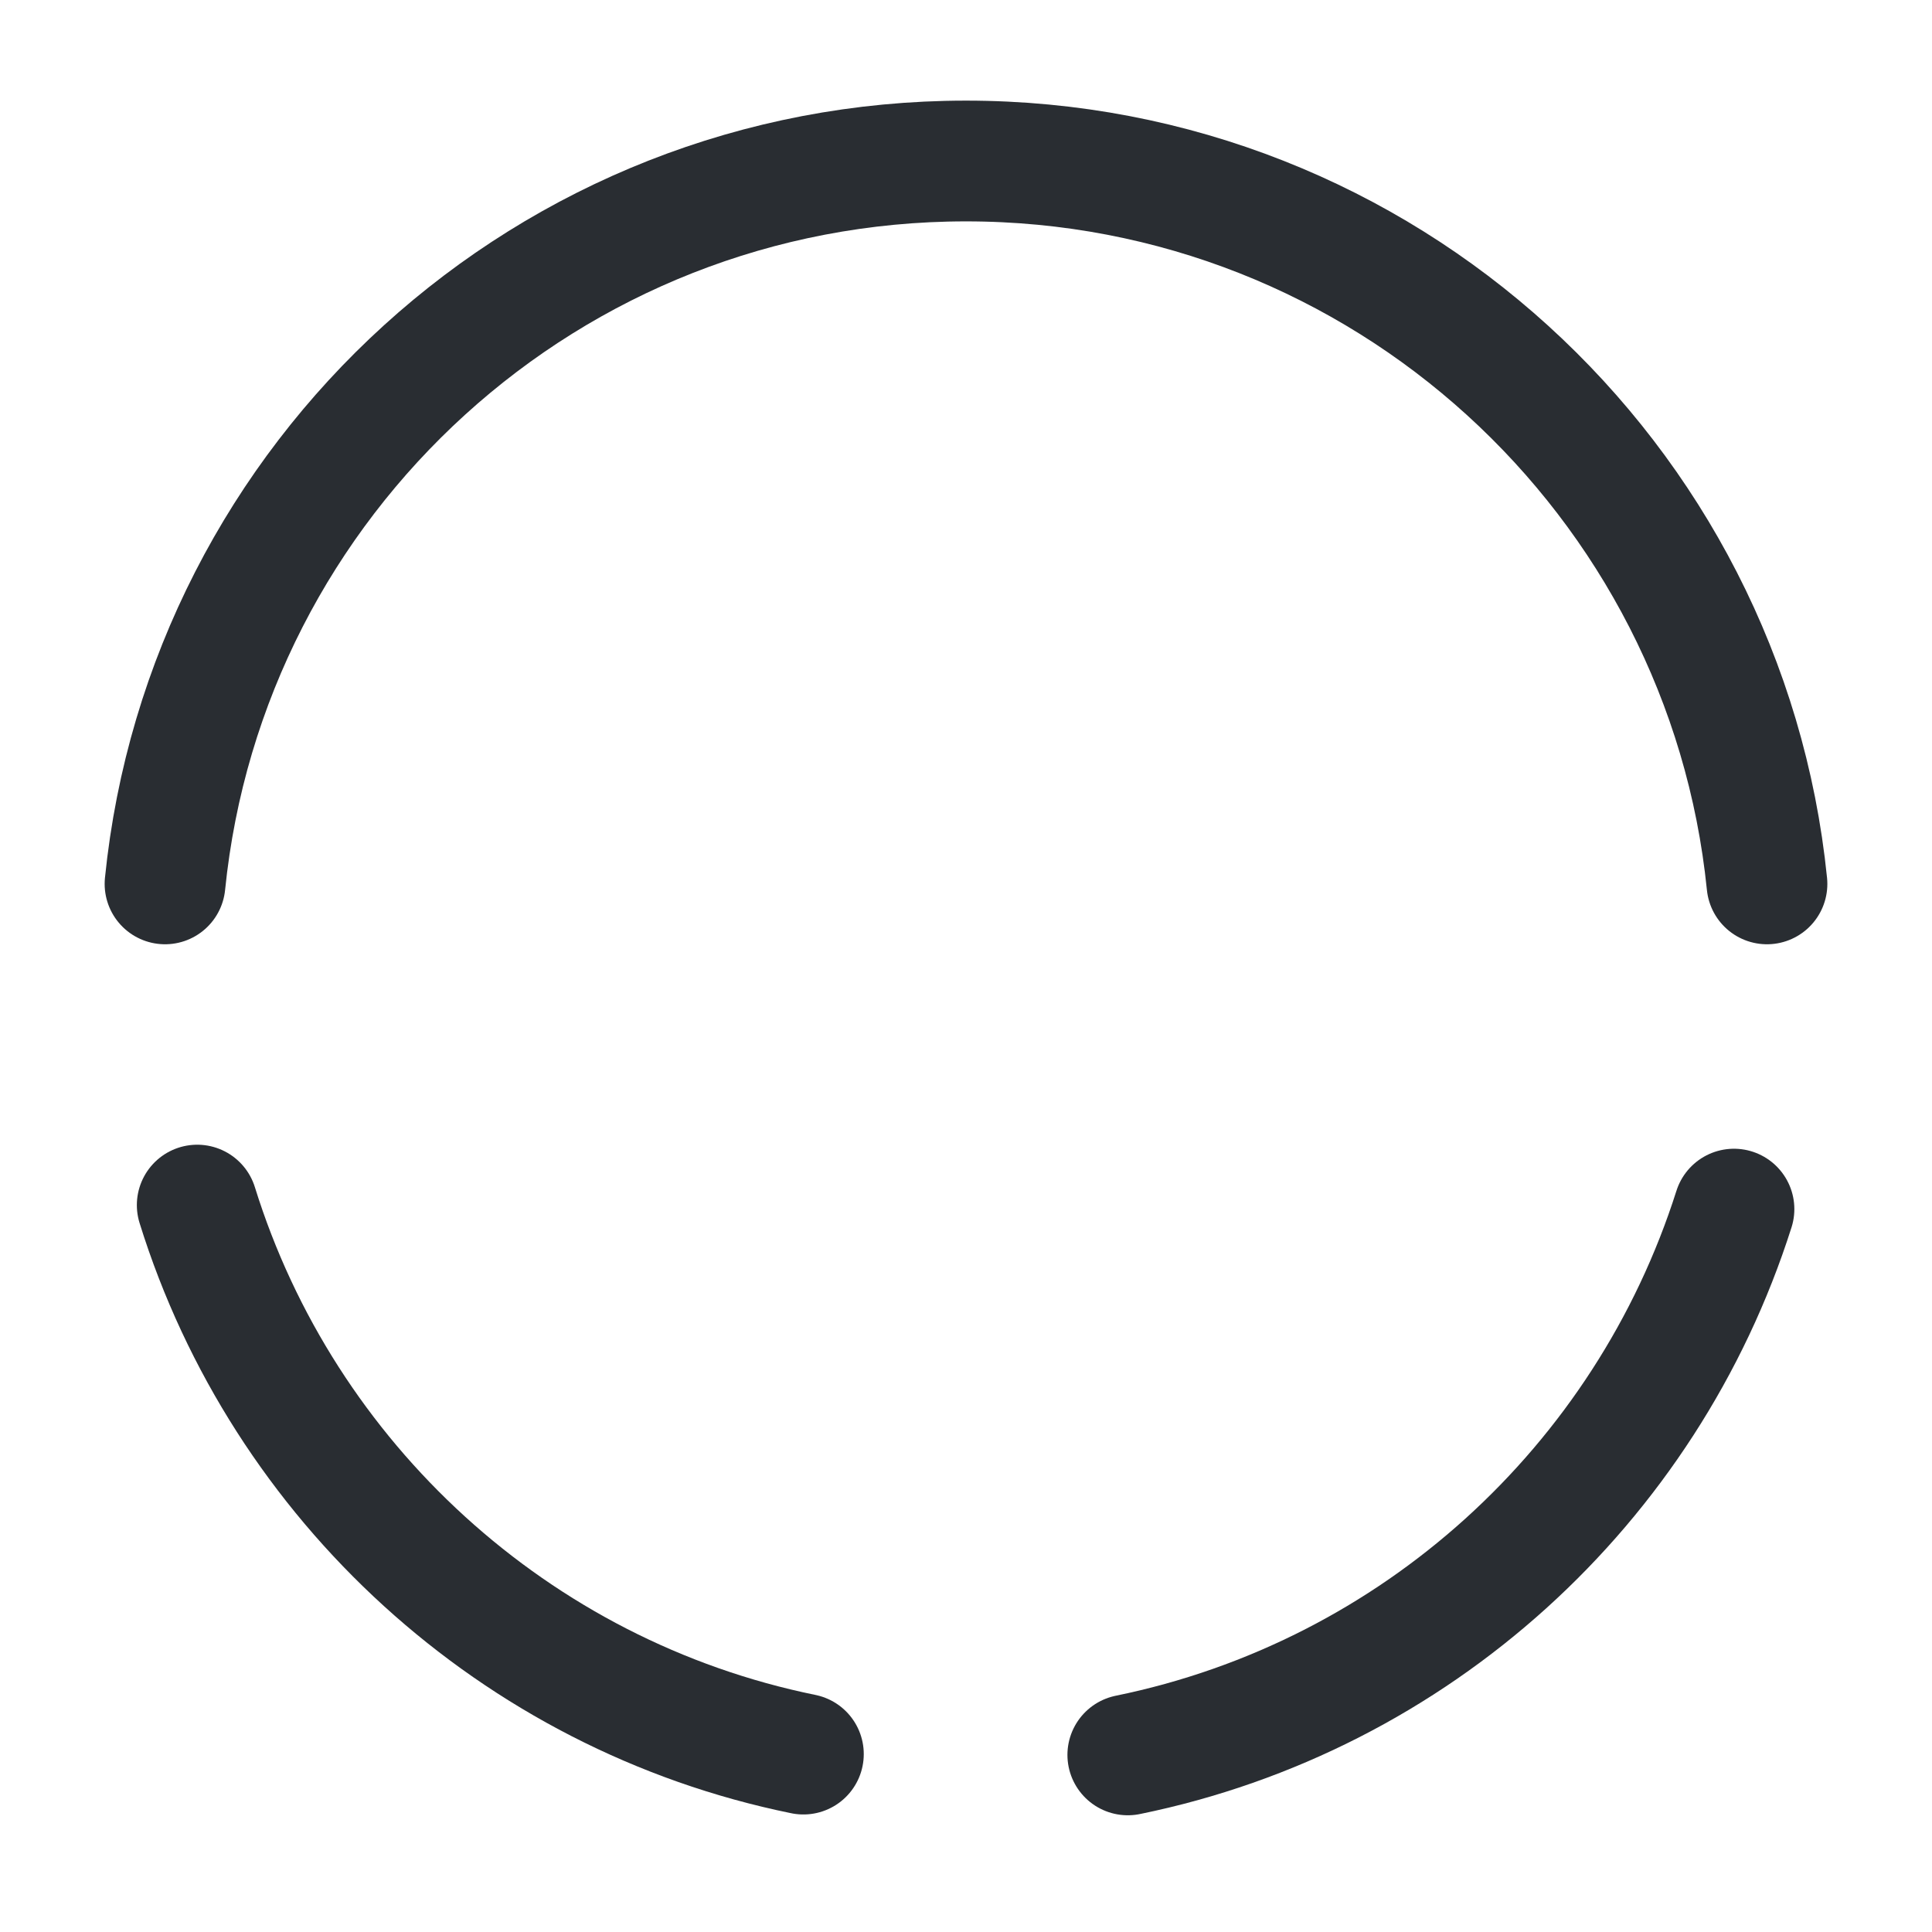 <?xml version="1.0" encoding="utf-8"?><!-- Uploaded to: SVG Repo, www.svgrepo.com, Generator: SVG Repo Mixer Tools -->
<svg width="800px" height="800px" viewBox="0 0 24 24" fill="none" xmlns="http://www.w3.org/2000/svg">
<path d="M2.45 14.97C3.52 18.41 6.4 21.06 9.98 21.79" stroke="#292D32" stroke-width="1.5" stroke-miterlimit="10" stroke-linecap="round" stroke-linejoin="round"/>
<path d="M2.05 10.98C2.56 5.93 6.82 2 12 2C17.18 2 21.44 5.94 21.95 10.98" stroke="#292D32" stroke-width="1.5" stroke-miterlimit="10" stroke-linecap="round" stroke-linejoin="round"/>
<path d="M14.01 21.8C17.58 21.07 20.45 18.45 21.54 15.02" stroke="#292D32" stroke-width="1.5" stroke-miterlimit="10" stroke-linecap="round" stroke-linejoin="round"/>
</svg>